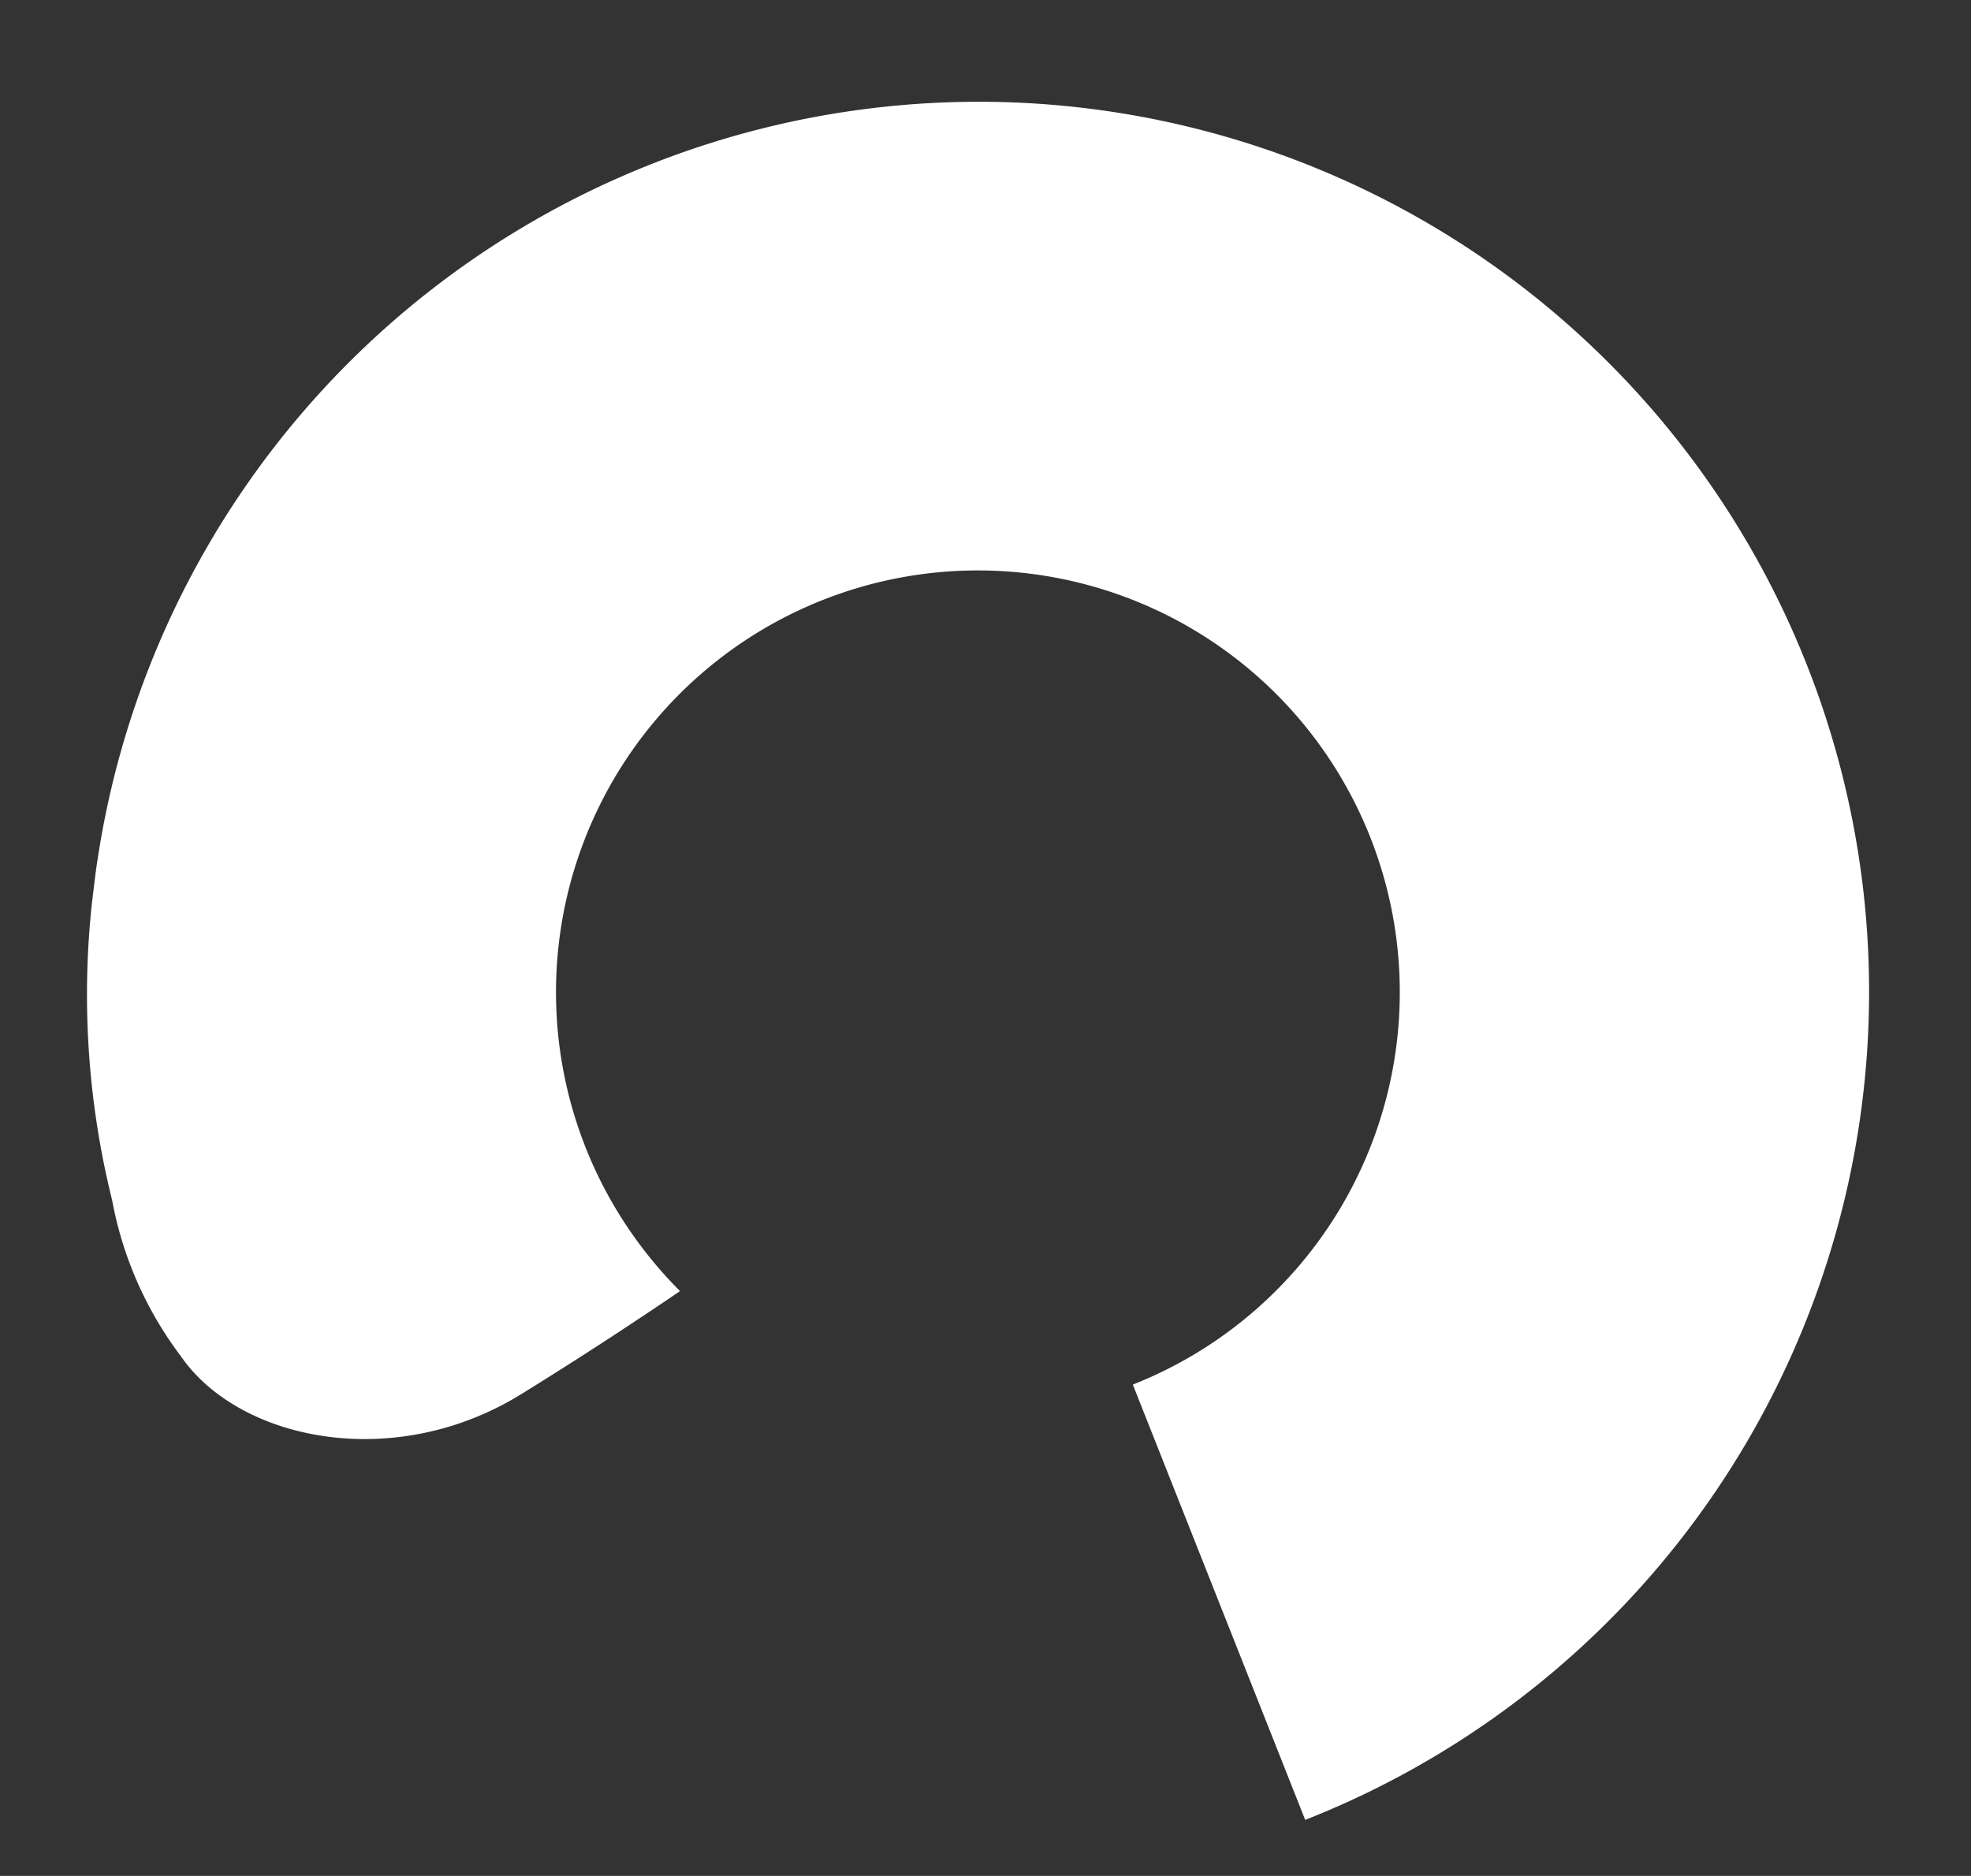 <svg xmlns="http://www.w3.org/2000/svg" xmlns:xlink="http://www.w3.org/1999/xlink" width="68.16" height="64.884" viewBox="0 0 68.16 64.884"><rect x="0" y="0" width="68.16" height="64.884" fill="#333333" stroke="none"/><defs><clipPath id="a"><rect width="57.811" height="61.574" fill="#fff"/></clipPath></defs><g transform="matrix(-0.122, 0.993, -0.993, -0.122, 68.16, 7.504)"><g clip-path="url(#a)"><path d="M0,30.769A30.771,30.771,0,0,1,57.811,16.083L43.6,23.832a14.583,14.583,0,1,0-2.786,17.561A14.77,14.77,0,0,0,42.3,39.761s2.042,2.306,4.224,5.036c3.207,4.013,2.77,9.464.107,11.821a12.8,12.8,0,0,1-5.057,3.009,29.453,29.453,0,0,1-10.769,1.947c-.288,0-.575,0-.862-.012A30.806,30.806,0,0,1,0,30.769" transform="translate(0 0.001)" fill="#fff"/></g></g></svg>